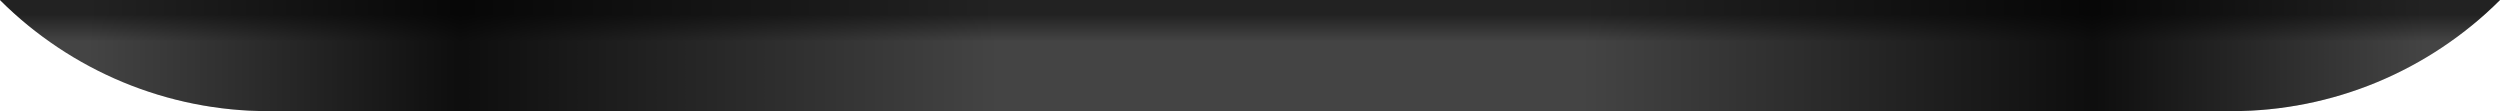 <?xml version="1.0" encoding="utf-8"?>
<svg xmlns="http://www.w3.org/2000/svg" fill="none" height="100%" overflow="visible" preserveAspectRatio="none" style="display: block;" viewBox="0 0 45 2" width="100%">
<g id="Rubber right">
<path d="M45 0C43.719 1.281 41.983 2 40.172 2H4.829C3.017 2 1.281 1.281 0 0H45Z" fill="#444444"/>
<path d="M45 0C43.719 1.281 41.983 2 40.172 2H4.829C3.017 2 1.281 1.281 0 0H45Z" fill="url(#paint0_linear_0_7558)" fill-opacity="0.5"/>
<path d="M45 0C43.719 1.281 41.983 2 40.172 2H4.829C3.017 2 1.281 1.281 0 0H45Z" fill="url(#paint1_linear_0_7558)" fill-opacity="0.8"/>
</g>
<defs>
<linearGradient gradientUnits="userSpaceOnUse" id="paint0_linear_0_7558" x1="22.5" x2="22.5" y1="0" y2="2">
<stop offset="0.13"/>
<stop offset="0.375" stop-opacity="0"/>
</linearGradient>
<linearGradient gradientUnits="userSpaceOnUse" id="paint1_linear_0_7558" x1="3.36013e-08" x2="45" y1="2" y2="2">
<stop offset="0.035" stop-opacity="0"/>
<stop offset="0.184"/>
<stop offset="0.399" stop-opacity="0"/>
<stop offset="0.633" stop-opacity="0"/>
<stop offset="0.837"/>
<stop offset="0.97" stop-opacity="0"/>
</linearGradient>
</defs>
</svg>
